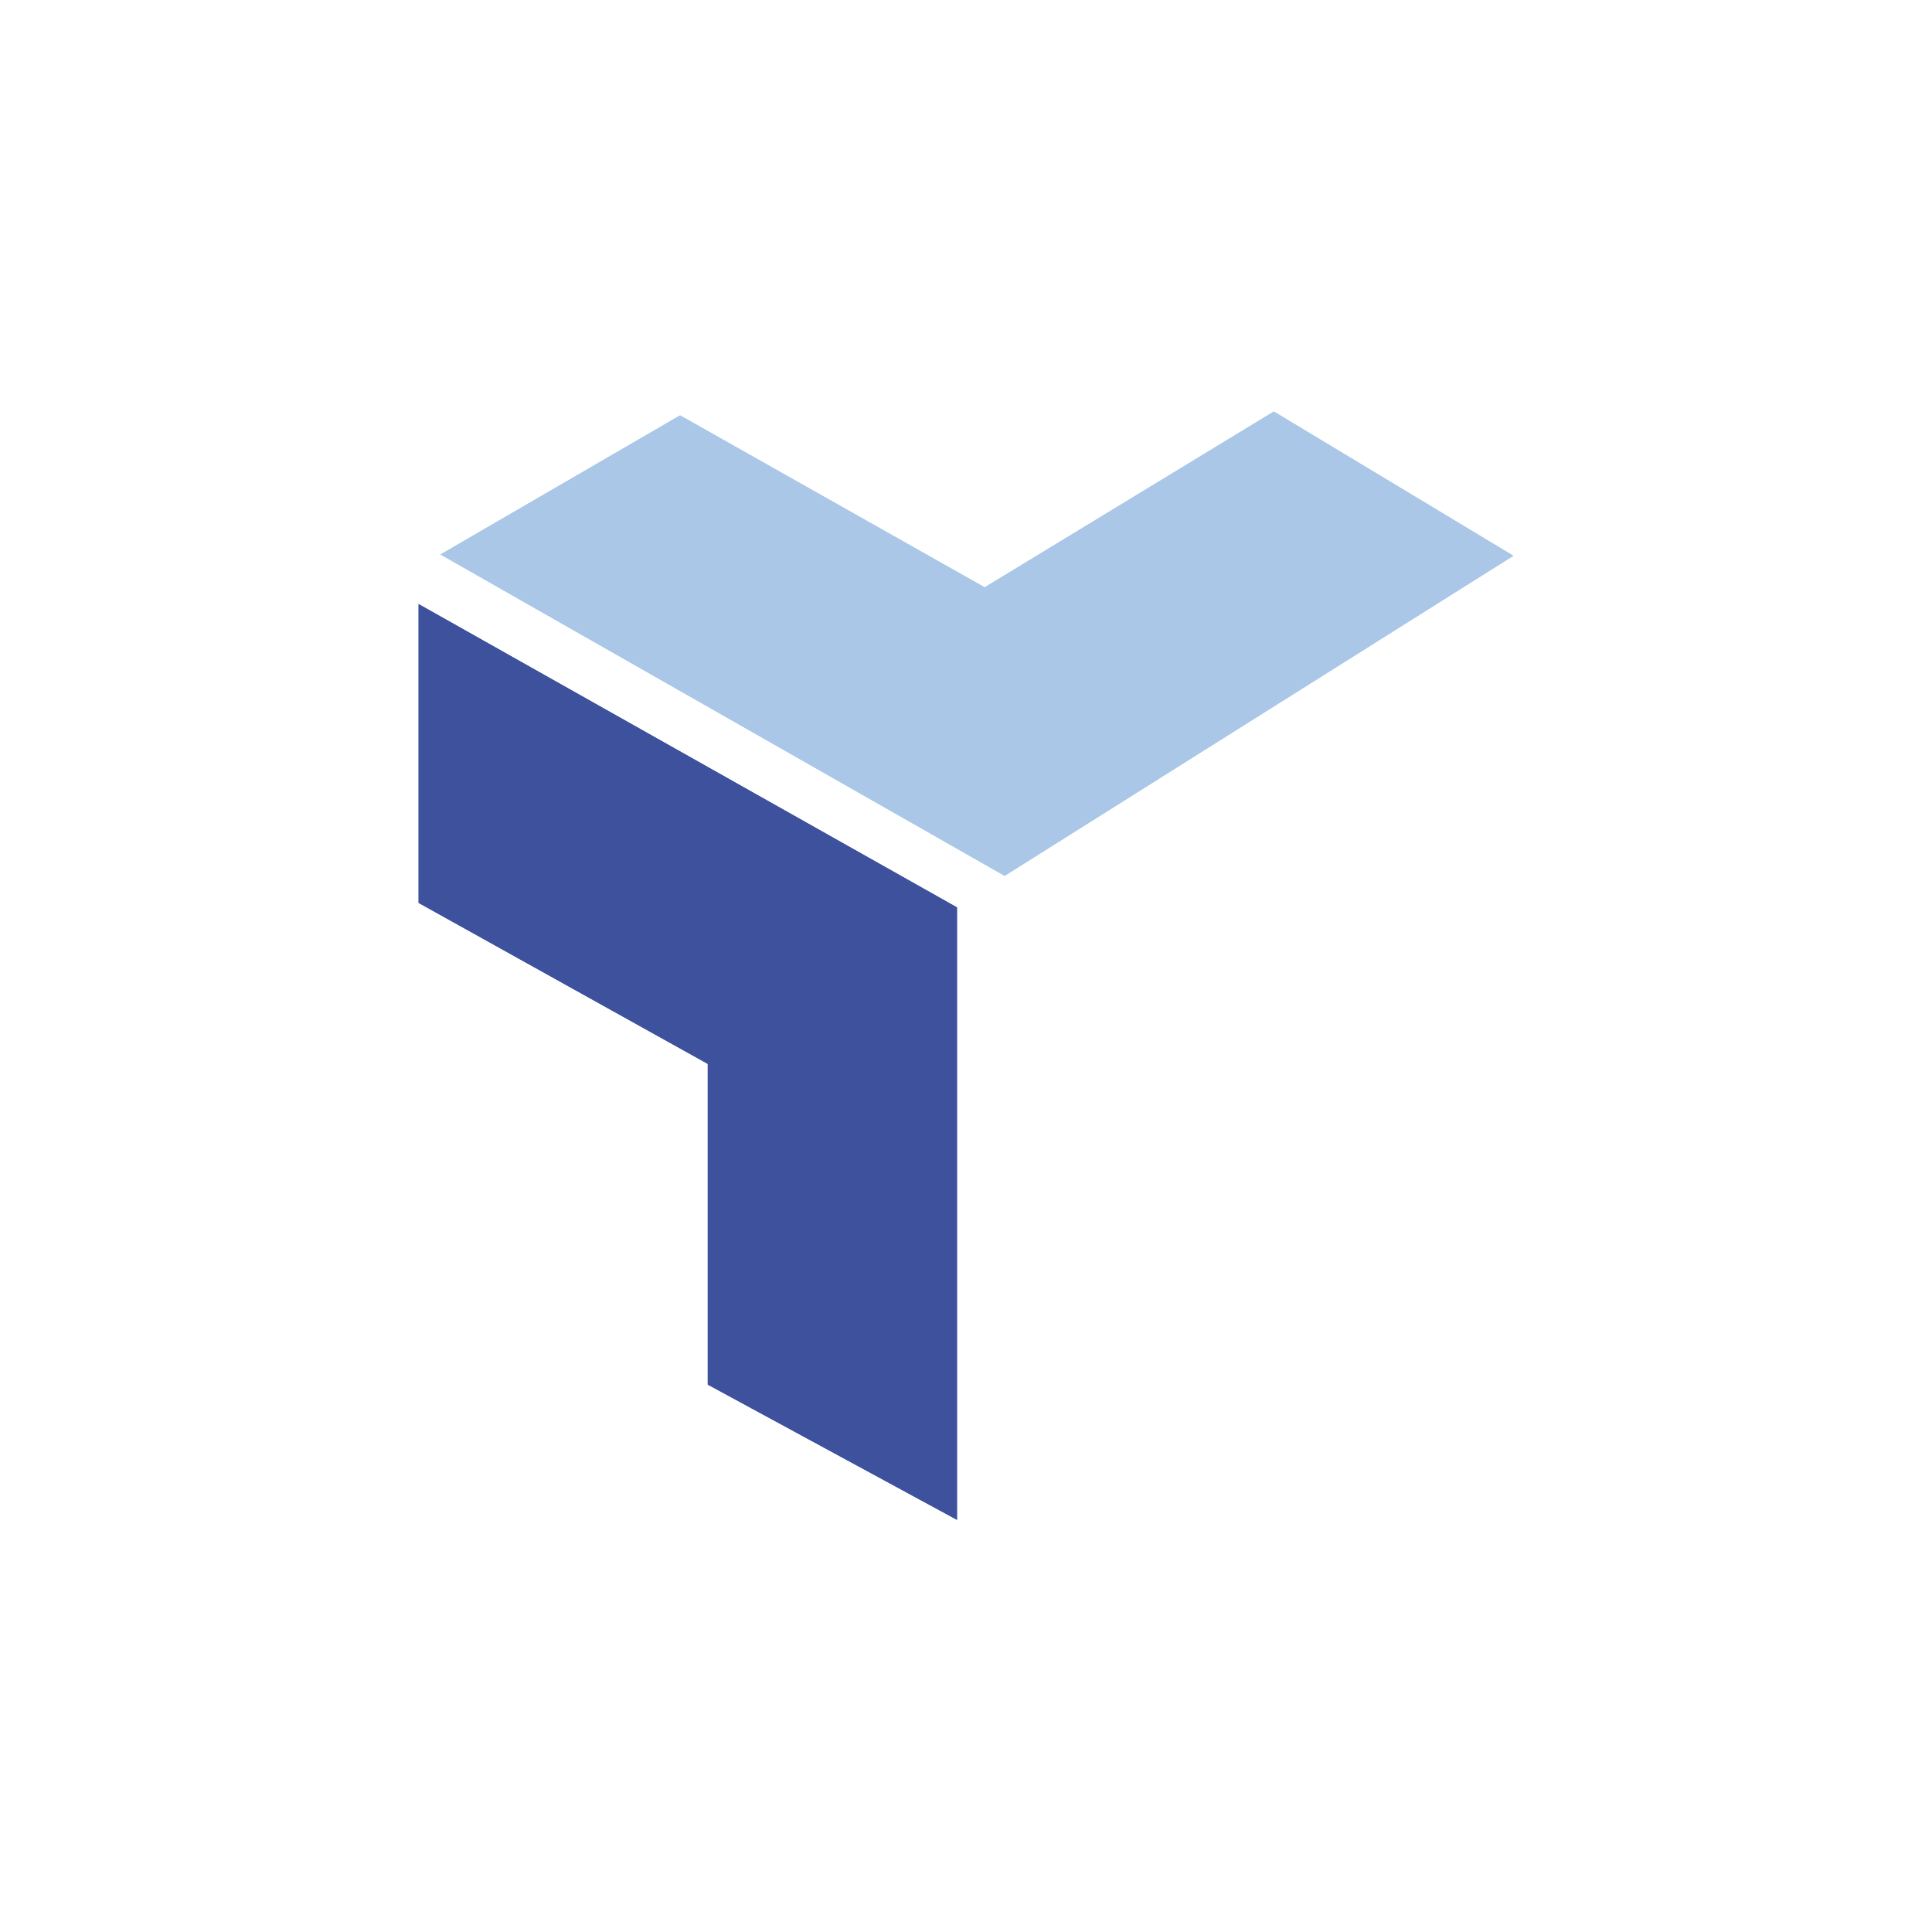 <?xml version="1.0" encoding="UTF-8"?>
<svg xmlns="http://www.w3.org/2000/svg" version="1.1" viewBox="0 0 300 300">
  <defs>
    <style>
      .cls-1 {
        fill: #a0c8eb;
      }

      .cls-1, .cls-2, .cls-3, .cls-4 {
        fill-rule: evenodd;
      }

      .cls-2 {
        fill: #abc7e7;
      }

      .cls-3 {
        fill: #3d519d;
      }

      .cls-4 {
        fill: #3452a2;
      }
    </style>
  </defs>
  <!-- Generator: Adobe Illustrator 28.6.0, SVG Export Plug-In . SVG Version: 1.2.0 Build 709)  -->
  <g>
    <g id="Layer_1">
      <g>
        <path class="cls-1" d="M197.8,63.9l-44.9,27.3-47.3-26.7-37.2,21.6,87.6,49.9,79-49.7-37.2-22.4Z"/>
        <path class="cls-4" d="M65,94.3v45.9l44.9,25v49.8l38.7,21v-95.1l-83.6-47.1v.5Z"/>
        <path class="cls-2" d="M197.8,63.9l-44.9,27.3-47.3-26.7-37.2,21.6,87.6,49.9,79-49.7-37.2-22.4Z"/>
        <path class="cls-3" d="M65,94.3v45.9l44.9,25v49.8l38.7,21v-95.1l-83.6-47.1v.5Z"/>
      </g>
    </g>
  </g>
</svg>